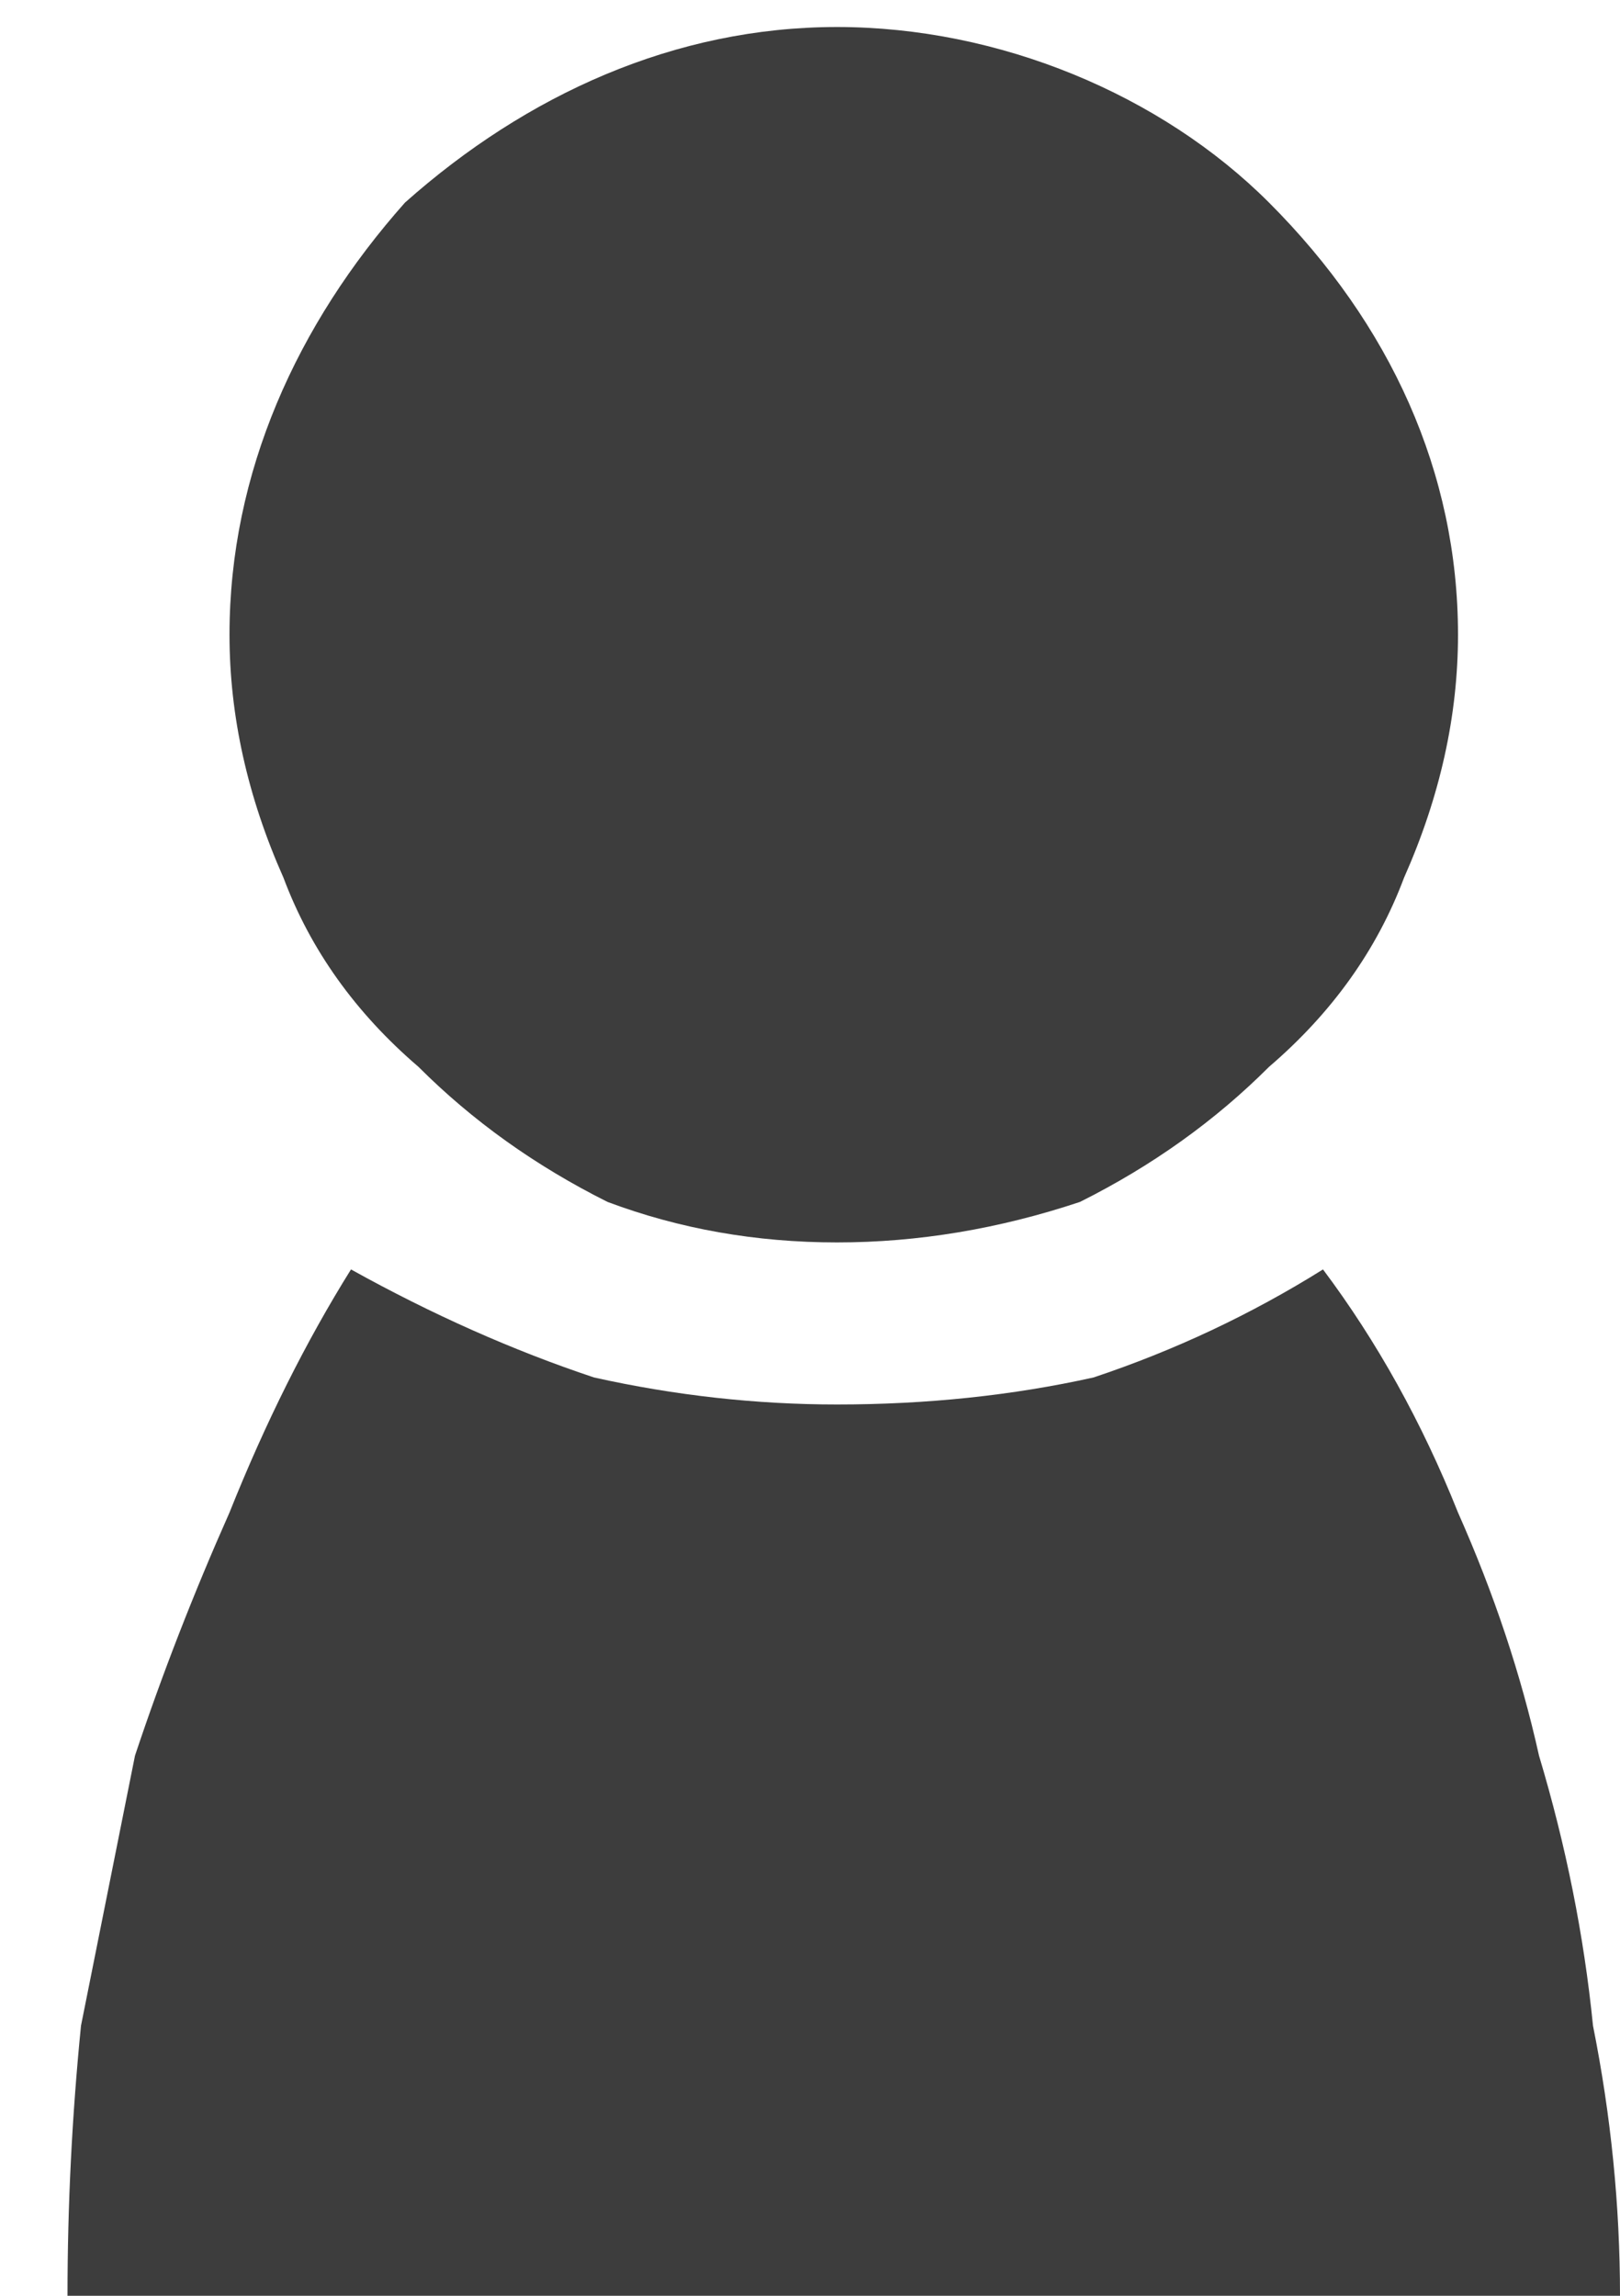 <svg version="1.2" xmlns="http://www.w3.org/2000/svg" viewBox="0 0 12 17" width="12" height="17">
	<title>user-svg</title>
	<defs>
		<clipPath clipPathUnits="userSpaceOnUse" id="cp1">
			<path d="m-3-5h19.03v28.17h-19.03z" />
		</clipPath>
	</defs>
	<style>
		.s0 { fill: #3d3d3d } 
	</style>
	<g id="Clip-Path: Group_3" clip-path="url(#cp1)">
		<g id="Group_3">
			<path id="Fill_1" class="s0" d="m12 17h-11.5q0-1 0.1-2q0.2-1 0.4-2q0.3-0.9 0.7-1.8q0.4-1 0.9-1.8q0.9 0.5 1.8 0.8q0.9 0.2 1.8 0.2q1 0 1.9-0.2q0.9-0.3 1.7-0.8q0.6 0.8 1 1.8q0.4 0.9 0.6 1.8q0.3 1 0.4 2q0.2 1 0.2 2zm-5.8-7.8q-0.9 0-1.7-0.3q-0.8-0.4-1.4-1q-0.7-0.6-1-1.4q-0.4-0.9-0.4-1.8c0-1.2 0.5-2.3 1.3-3.2c0.9-0.8 2-1.3 3.2-1.3c1.2 0 2.4 0.5 3.2 1.3c0.9 0.9 1.4 2 1.4 3.2q0 0.9-0.4 1.8q-0.3 0.8-1 1.4q-0.6 0.6-1.4 1q-0.9 0.3-1.8 0.3z" />
		</g>
	</g>
</svg>